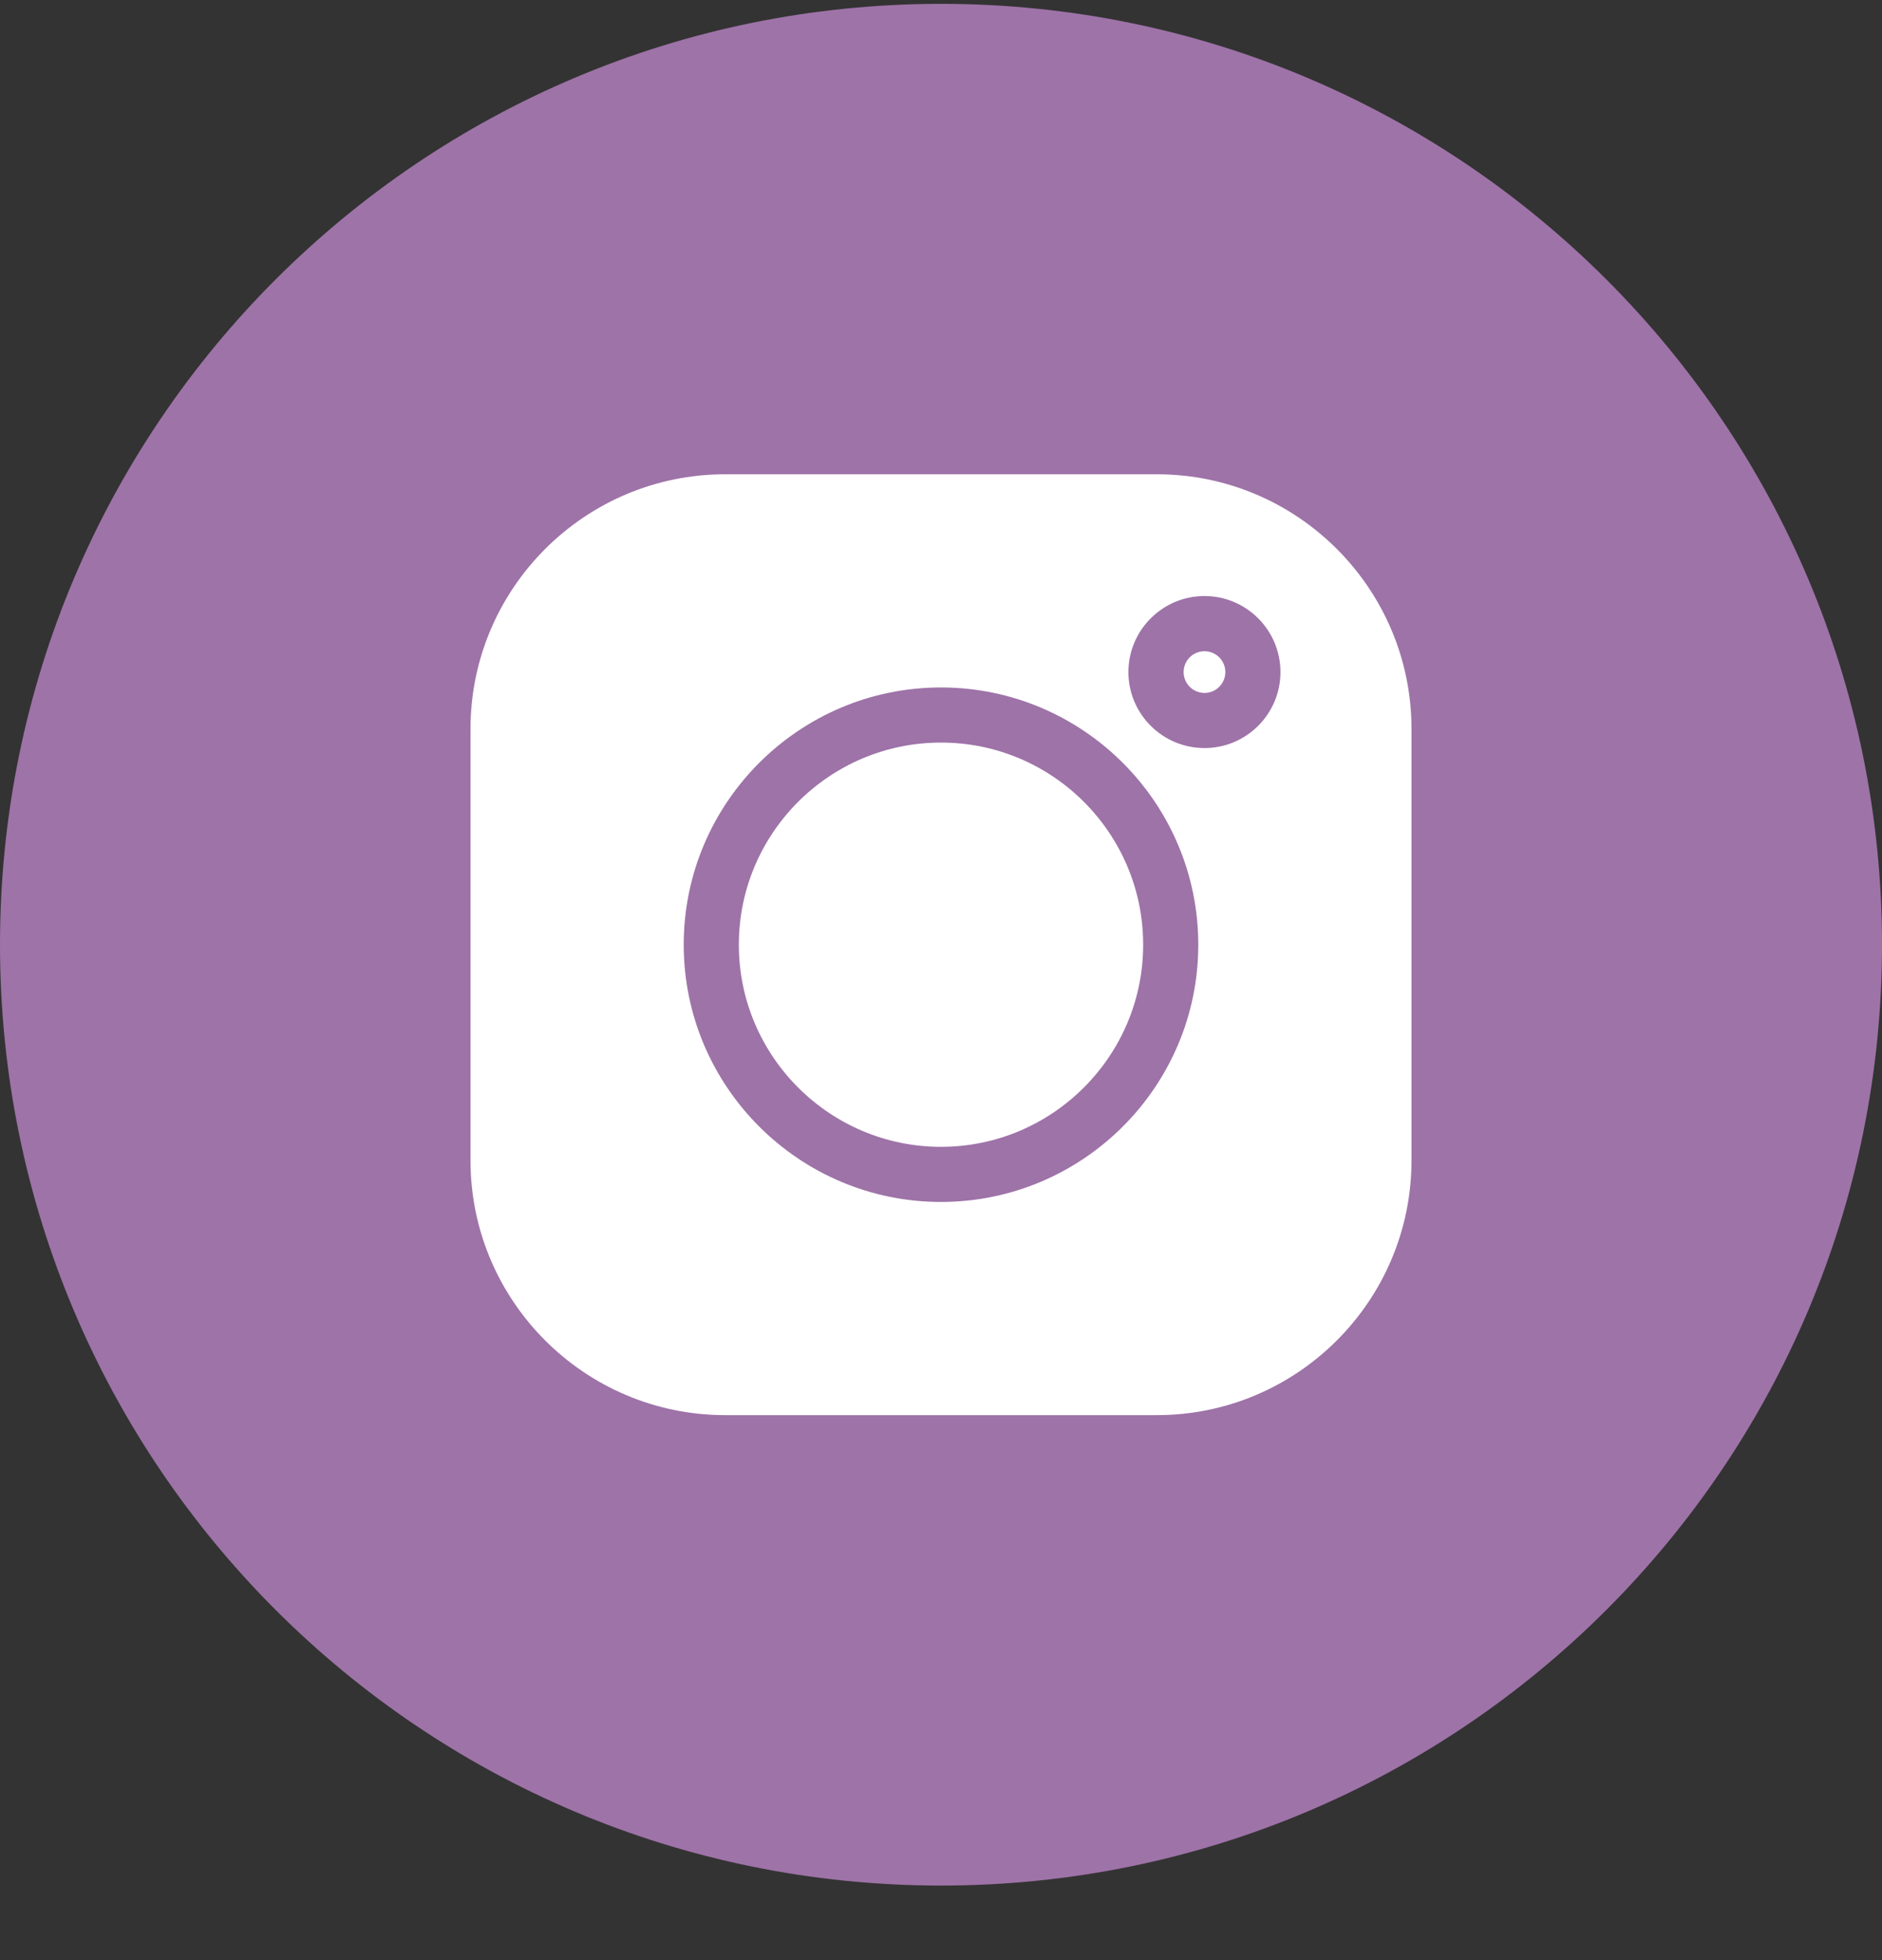 <svg width="24" height="25" viewBox="0 0 24 25" fill="none" xmlns="http://www.w3.org/2000/svg">
<rect x="0" y="0" width="24" height="25" fill="#333333" stroke="none"/>
<path d="M12 0.049C5.374 0.049 0 5.422 0 12.049C0 18.675 5.374 24.049 12 24.049C18.626 24.049 24 18.675 24 12.049C24 5.422 18.626 0.049 12 0.049Z" fill="#9E73A8"/>
<g clip-path="url(#clip0_15583_2726)">
<path d="M14.752 6.049H9.248C7.457 6.049 6 7.506 6 9.297V14.801C6 16.592 7.457 18.049 9.248 18.049H14.752C16.543 18.049 18 16.592 18 14.801V9.297C18 7.506 16.543 6.049 14.752 6.049V6.049ZM12 15.33C10.191 15.33 8.719 13.858 8.719 12.049C8.719 10.24 10.191 8.768 12 8.768C13.809 8.768 15.281 10.24 15.281 12.049C15.281 13.858 13.809 15.33 12 15.33ZM15.36 9.541C14.825 9.541 14.39 9.107 14.39 8.572C14.39 8.037 14.825 7.602 15.36 7.602C15.894 7.602 16.329 8.037 16.329 8.572C16.329 9.107 15.894 9.541 15.36 9.541Z" fill="white"/>
<path d="M12 9.471C10.579 9.471 9.422 10.627 9.422 12.049C9.422 13.47 10.579 14.627 12 14.627C13.421 14.627 14.578 13.47 14.578 12.049C14.578 10.627 13.421 9.471 12 9.471Z" fill="white"/>
<path d="M15.36 8.306C15.213 8.306 15.094 8.425 15.094 8.572C15.094 8.718 15.213 8.838 15.36 8.838C15.507 8.838 15.626 8.718 15.626 8.572C15.626 8.425 15.507 8.306 15.36 8.306Z" fill="white"/>
</g>
<defs>
<clipPath id="clip0_15583_2726">
<rect width="12" height="12" fill="white" transform="translate(6 6.049)"/>
</clipPath>
</defs>
</svg>
